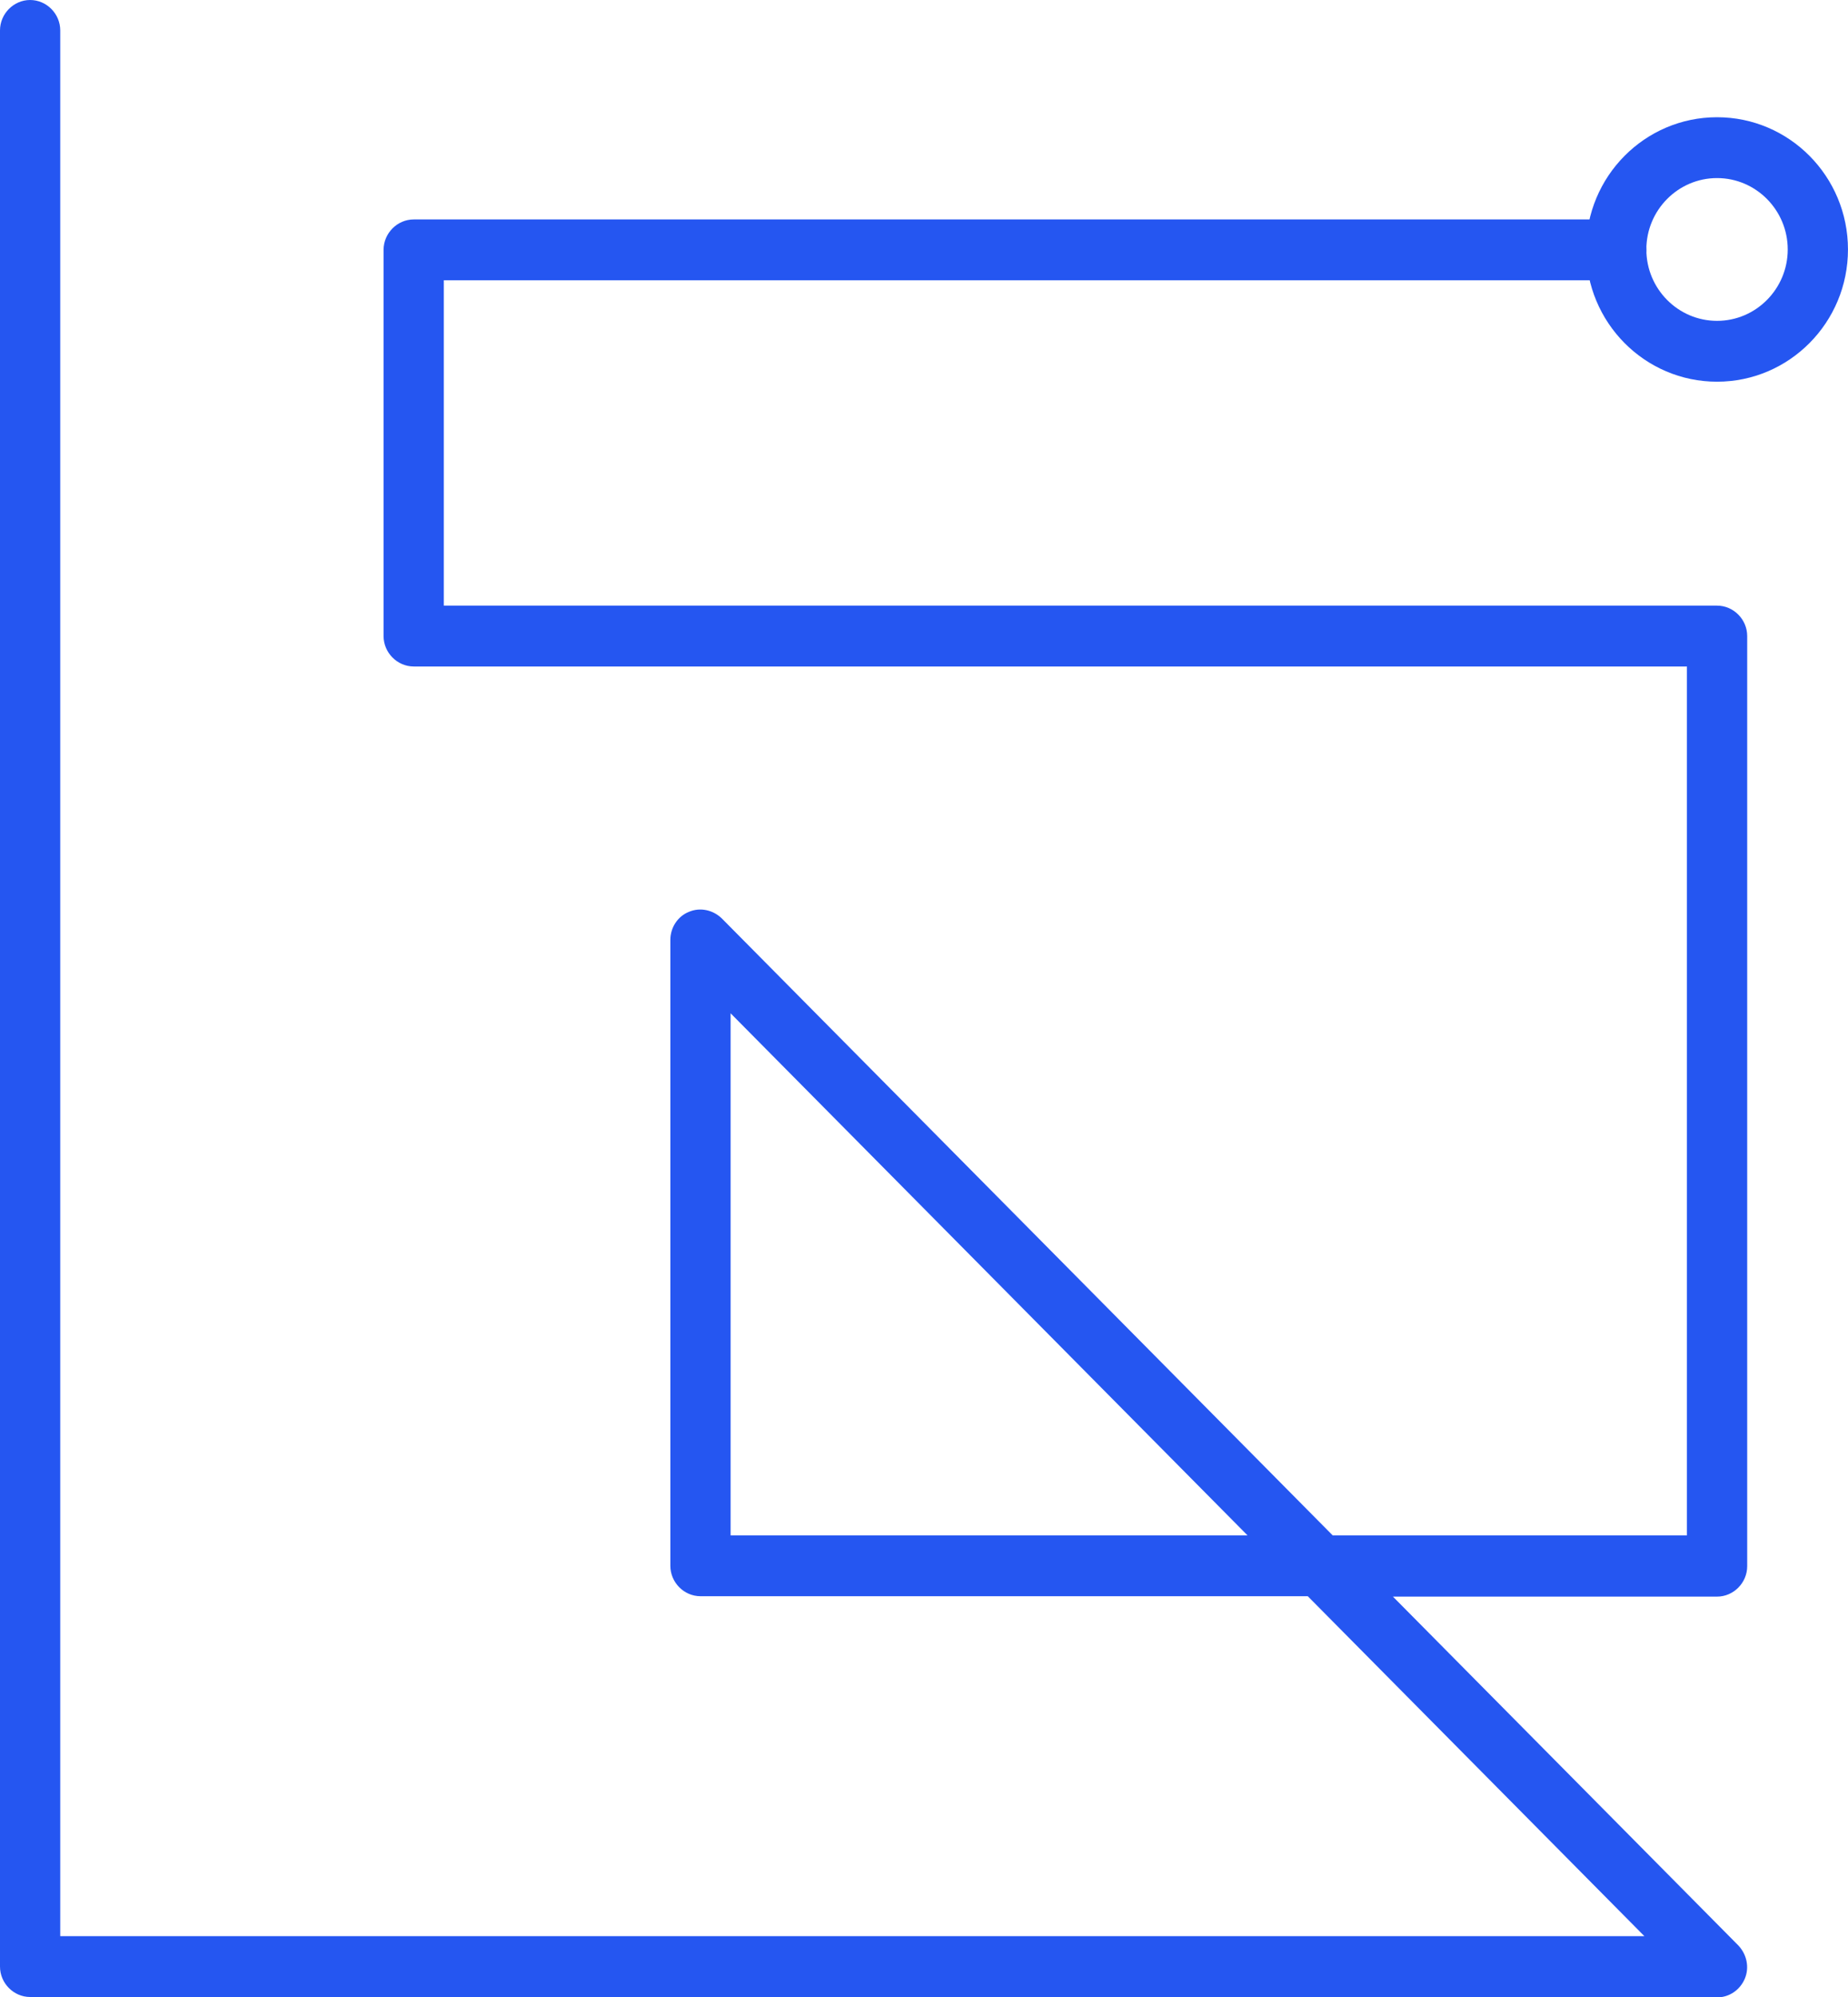 <svg width="75" height="81" viewBox="0 0 75 81" fill="none" xmlns="http://www.w3.org/2000/svg">
<g clip-path="url(#clip0_3085_694)">
<path d="M69.686 80.391H1.223C0.881 80.391 0.604 80.111 0.604 79.766V1.234C0.604 0.888 0.881 0.608 1.223 0.608C1.565 0.608 1.842 0.888 1.842 1.234V79.157H68.219L53.337 64.135H28.429C28.087 64.135 27.81 63.855 27.81 63.51V38.122C27.81 37.875 27.956 37.645 28.184 37.546C28.413 37.447 28.674 37.497 28.853 37.678L53.826 62.885H69.067V26.407H16.79C16.448 26.407 16.171 26.128 16.171 25.782V10.135C16.171 9.789 16.448 9.51 16.79 9.51H65.595C65.937 9.51 66.214 9.789 66.214 10.135C66.214 10.48 65.937 10.76 65.595 10.76H17.41V25.173H69.686C70.029 25.173 70.306 25.453 70.306 25.799V63.526C70.306 63.872 70.029 64.151 69.686 64.151H55.065L70.126 79.354C70.306 79.535 70.355 79.799 70.257 80.029C70.159 80.259 69.931 80.407 69.686 80.407V80.391ZM29.048 62.901H52.114L29.048 39.619V62.901Z" fill="#2556F1"/>
<path d="M69.686 81H1.223C0.554 81 0 80.441 0 79.766V1.234C0 0.559 0.554 0 1.223 0C1.891 0 2.445 0.559 2.445 1.234V78.532H66.736L53.075 64.744H28.429C27.76 64.744 27.206 64.185 27.206 63.51V38.123C27.206 37.629 27.5 37.168 27.956 36.987C28.412 36.79 28.934 36.905 29.293 37.251L54.086 62.276H68.463V27.033H16.79C16.122 27.033 15.567 26.474 15.567 25.799V10.135C15.567 9.461 16.122 8.901 16.79 8.901H65.594C66.263 8.901 66.817 9.461 66.817 10.135C66.817 10.81 66.263 11.369 65.594 11.369H18.012V24.565H69.686C70.354 24.565 70.909 25.124 70.909 25.799V63.526C70.909 64.201 70.354 64.76 69.686 64.76H56.531L70.55 78.91C70.892 79.272 71.006 79.799 70.811 80.26C70.615 80.72 70.175 81.016 69.686 81.016V81ZM55.52 65.468L69.686 79.766L55.52 65.468ZM29.651 62.276H50.63L29.651 41.1V62.276ZM28.429 38.123L47.354 57.225L28.429 38.123Z" fill="#2556F1"/>
<path d="M69.685 14.874C67.093 14.874 64.99 12.751 64.99 10.135C64.99 7.519 67.093 5.396 69.685 5.396C72.277 5.396 74.379 7.519 74.379 10.135C74.379 12.751 72.277 14.874 69.685 14.874ZM69.685 6.63C67.761 6.63 66.213 8.21 66.213 10.135C66.213 12.06 67.778 13.64 69.685 13.64C71.592 13.64 73.157 12.06 73.157 10.135C73.157 8.21 71.592 6.63 69.685 6.63Z" fill="#2556F1"/>
<path d="M69.685 15.482C66.751 15.482 64.371 13.08 64.371 10.119C64.371 7.157 66.751 4.755 69.685 4.755C72.619 4.755 74.999 7.157 74.999 10.119C74.999 13.08 72.619 15.482 69.685 15.482ZM65.594 10.119C65.594 12.389 67.419 14.248 69.685 14.248C71.951 14.248 73.777 12.406 73.777 10.119C73.777 12.389 71.951 14.248 69.685 14.248C67.419 14.248 65.594 12.406 65.594 10.119ZM69.685 7.223C68.104 7.223 66.816 8.523 66.816 10.119C66.816 11.715 68.104 13.014 69.685 13.014C71.266 13.014 72.554 11.715 72.554 10.119C72.554 8.523 71.266 7.223 69.685 7.223Z" fill="#2556F1"/>
</g>
<defs>
<clipPath id="clip0_3085_694">
<rect width="75" height="81" fill="white"/>
</clipPath>
</defs>
</svg>
